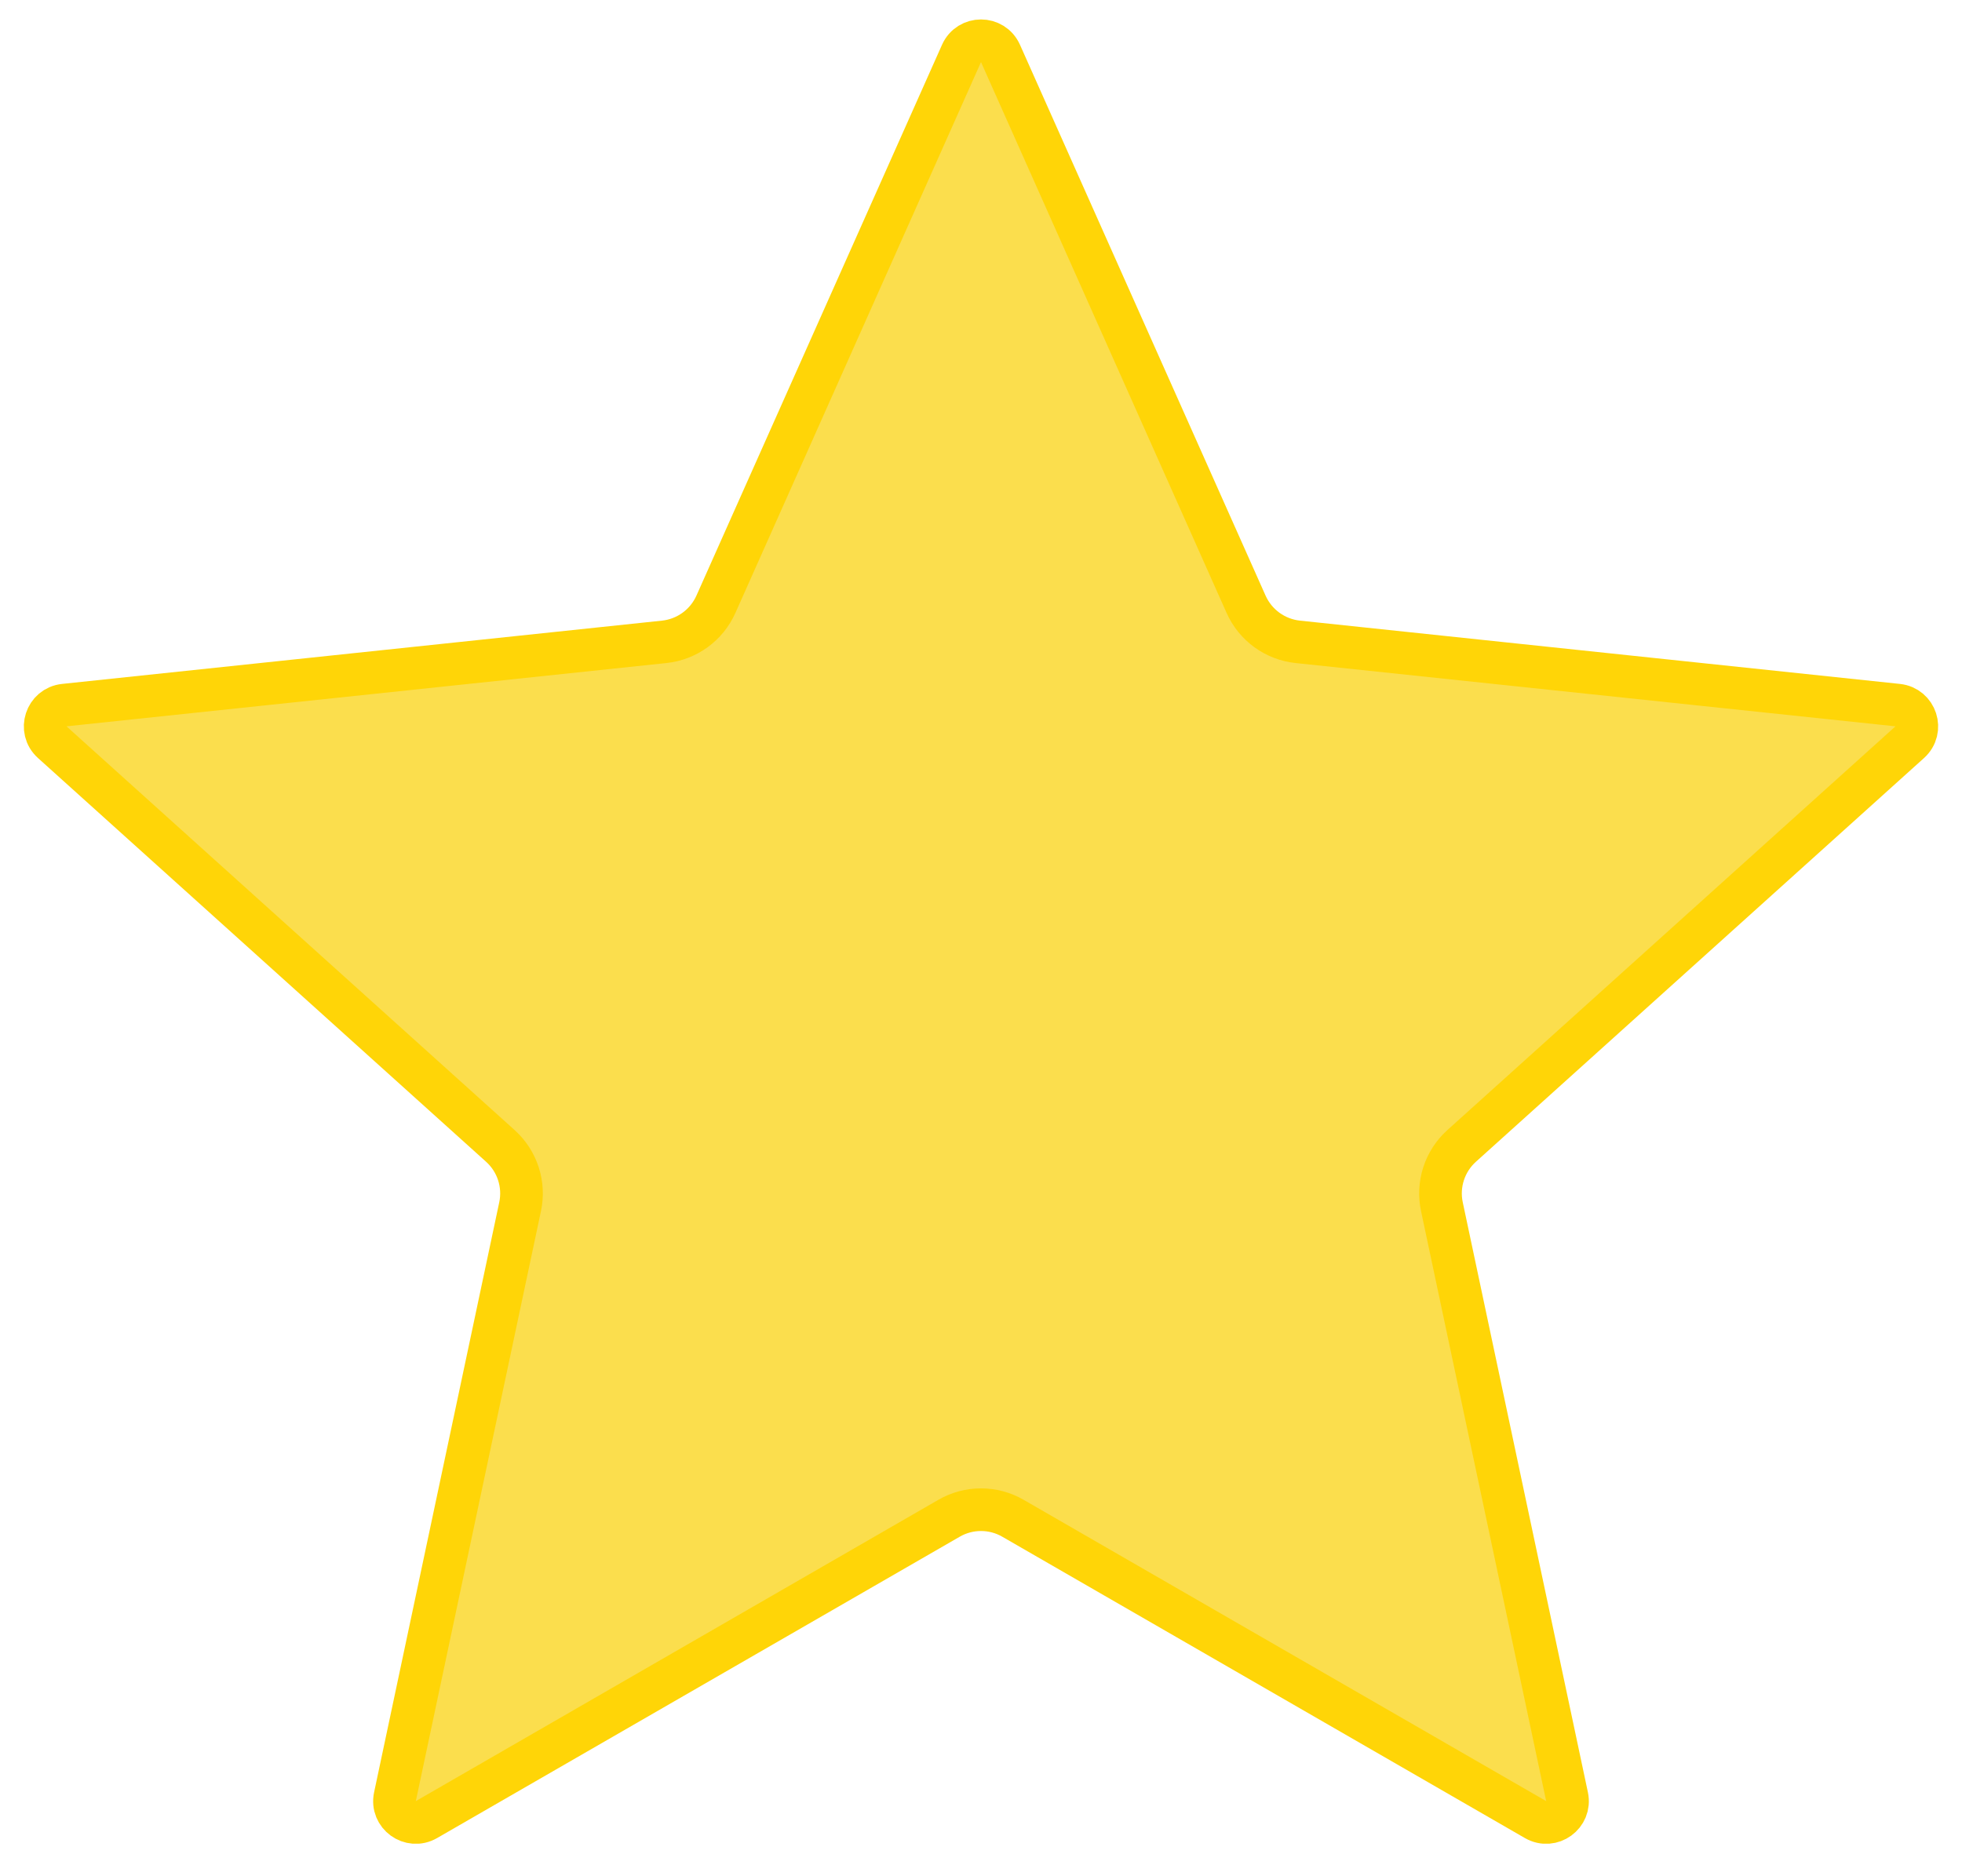 <?xml version="1.0" encoding="UTF-8"?> <svg xmlns="http://www.w3.org/2000/svg" width="46" height="44" viewBox="0 0 46 44" fill="none"><path d="M23.457 1.253L29.215 14.171C29.433 14.66 29.895 14.996 30.428 15.052L44.493 16.536C44.923 16.582 45.097 17.115 44.775 17.405L34.269 26.873C33.871 27.232 33.694 27.775 33.806 28.299L36.74 42.135C36.83 42.558 36.376 42.888 36.001 42.671L23.749 35.605C23.286 35.337 22.714 35.337 22.251 35.605L9.999 42.671C9.624 42.888 9.17 42.558 9.26 42.135L12.194 28.299C12.306 27.775 12.129 27.232 11.731 26.873L1.225 17.405C0.903 17.115 1.077 16.582 1.507 16.536L15.572 15.052C16.105 14.996 16.567 14.66 16.785 14.171L22.543 1.253C22.72 0.857 23.28 0.857 23.457 1.253Z" fill="#FBDE4D" stroke="#FFD507"></path></svg> 